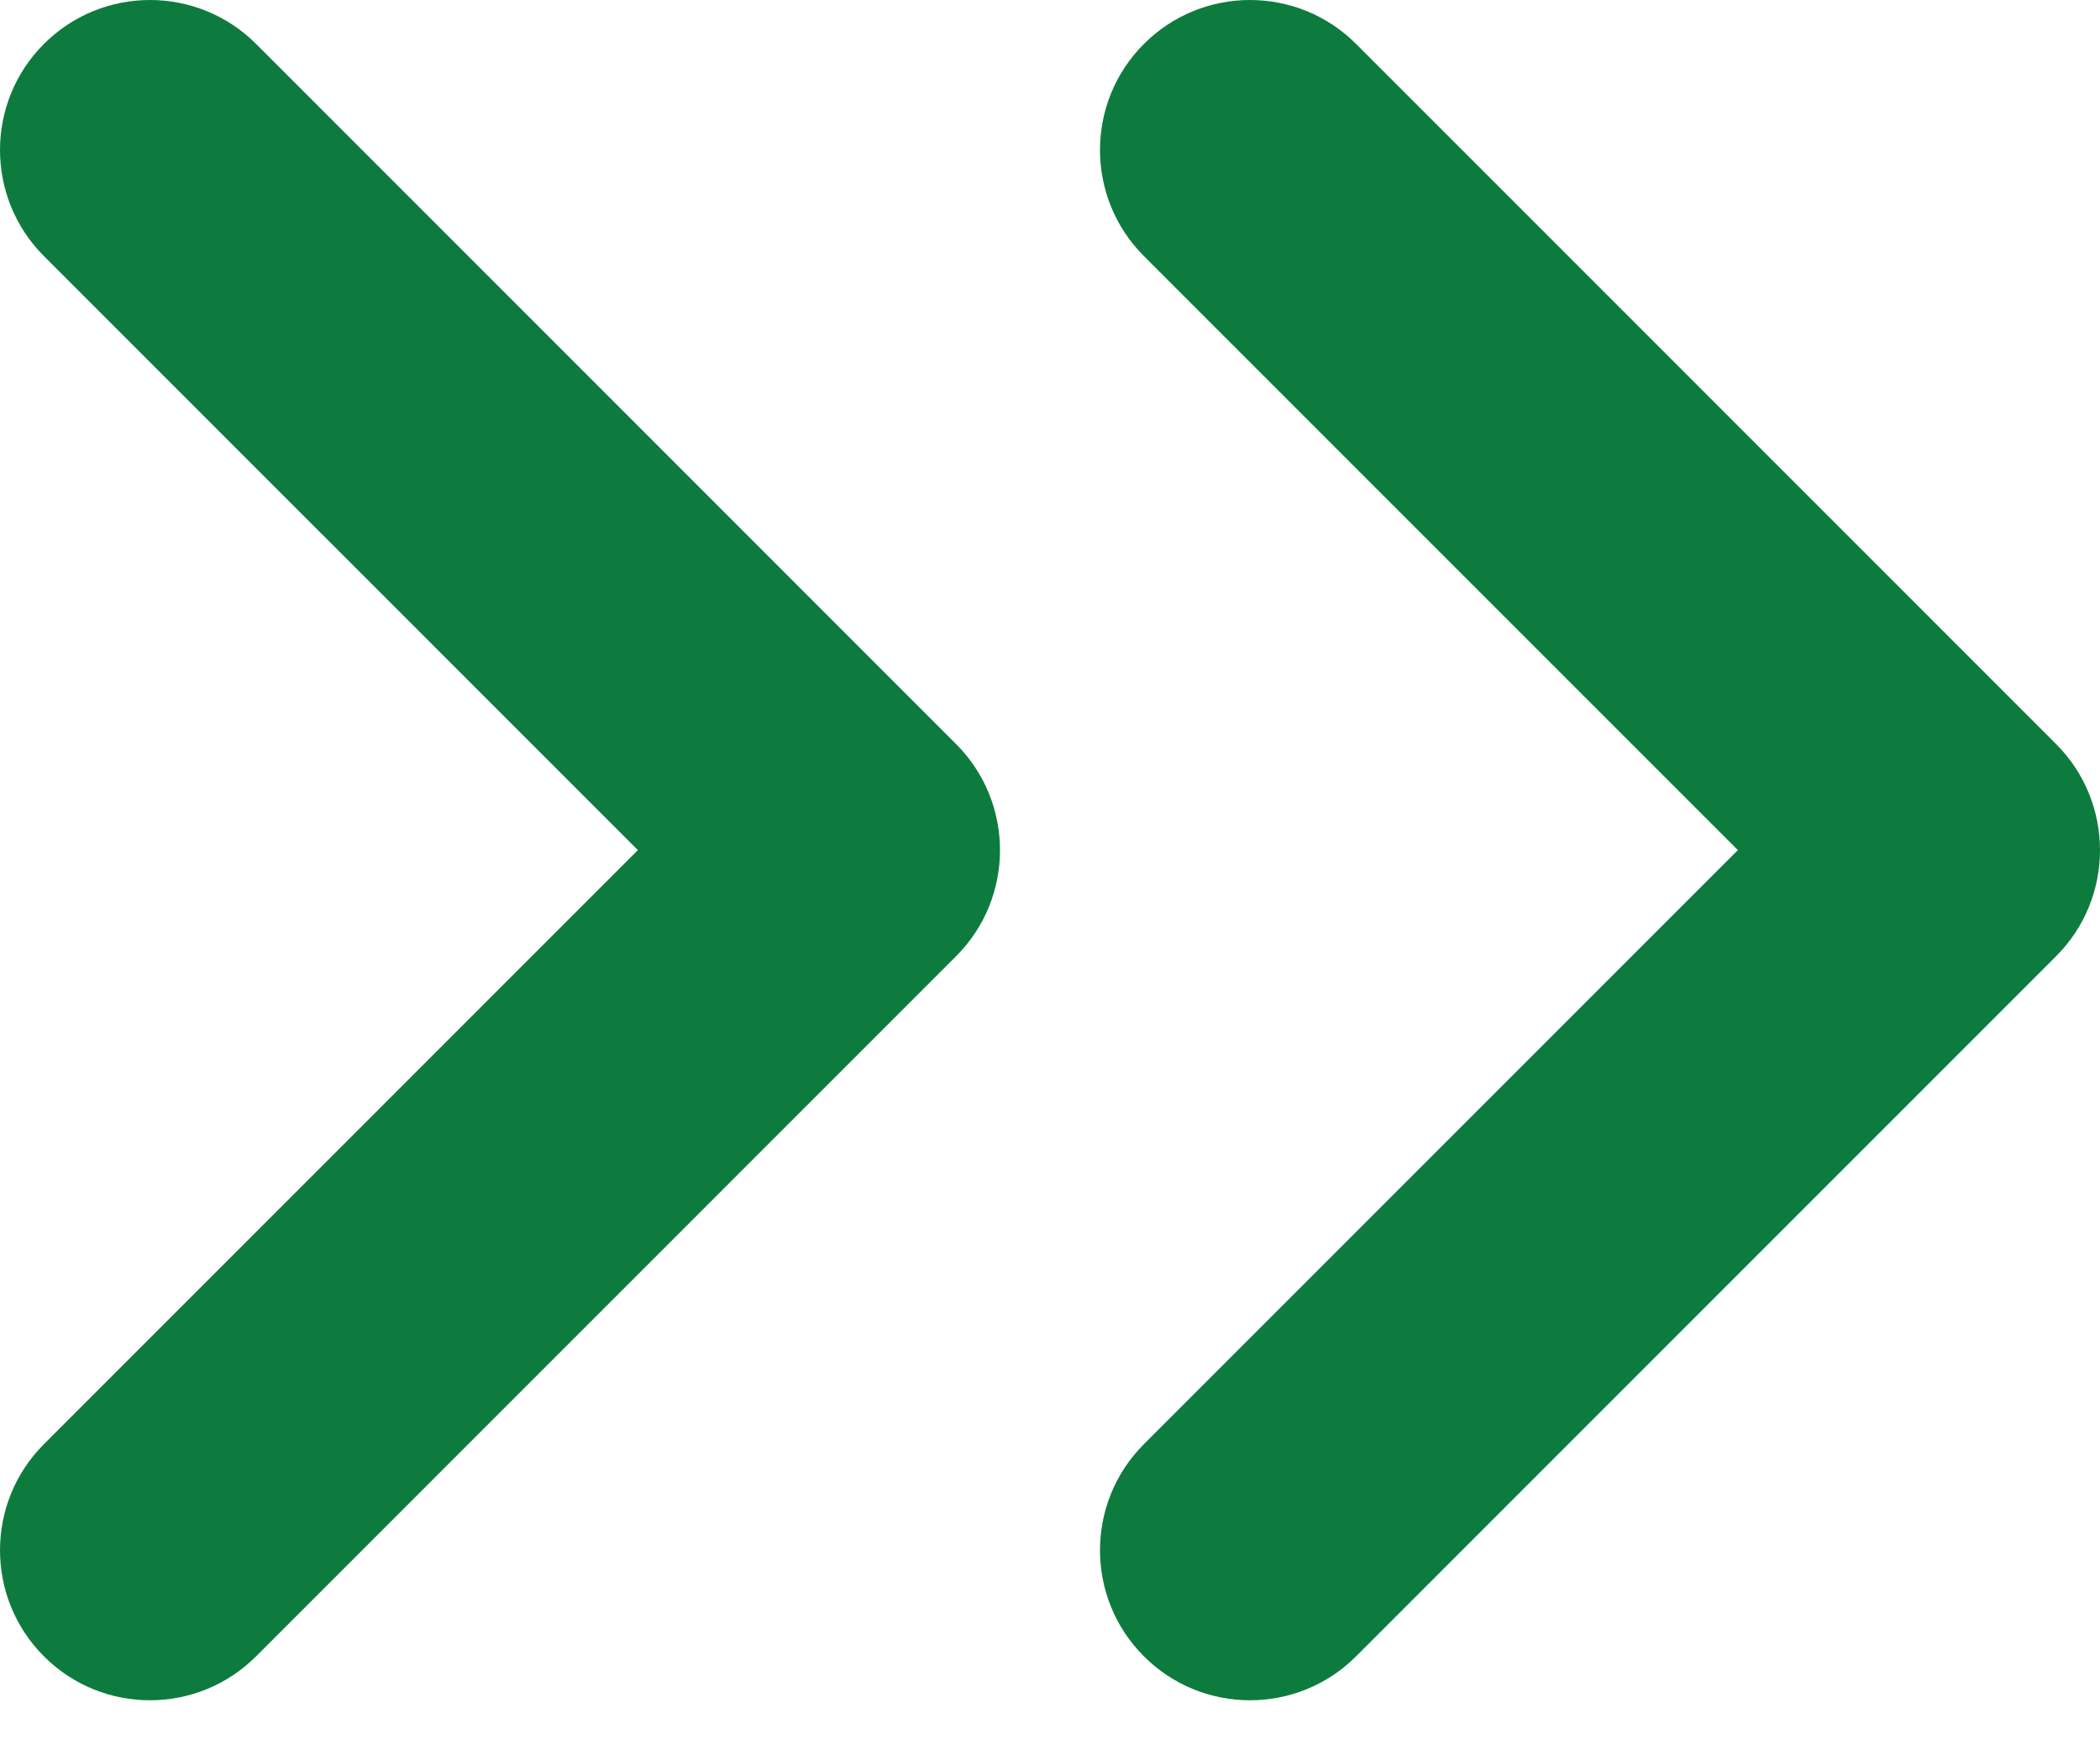 <?xml version="1.0" encoding="utf-8"?>
<svg xmlns="http://www.w3.org/2000/svg" fill="none" height="100%" overflow="visible" preserveAspectRatio="none" style="display: block;" viewBox="0 0 36 30" width="100%">
<path clip-rule="evenodd" d="M4.39 0.753C3.385 -0.251 1.757 -0.251 0.753 0.753C-0.251 1.757 -0.251 3.385 0.753 4.39L10.935 14.571L0.753 24.753C-0.251 25.757 -0.251 27.386 0.753 28.39C1.757 29.394 3.385 29.394 4.39 28.39L16.39 16.39C17.394 15.386 17.394 13.757 16.39 12.753L4.39 0.753ZM23.247 0.753C22.243 -0.251 20.614 -0.251 19.61 0.753C18.606 1.757 18.606 3.385 19.61 4.39L29.792 14.571L19.61 24.753C18.606 25.757 18.606 27.386 19.61 28.39C20.614 29.394 22.243 29.394 23.247 28.39L35.247 16.39C36.251 15.386 36.251 13.757 35.247 12.753L23.247 0.753Z" fill="#0E7B3E" fill-rule="evenodd" id="Vector"/>
</svg>